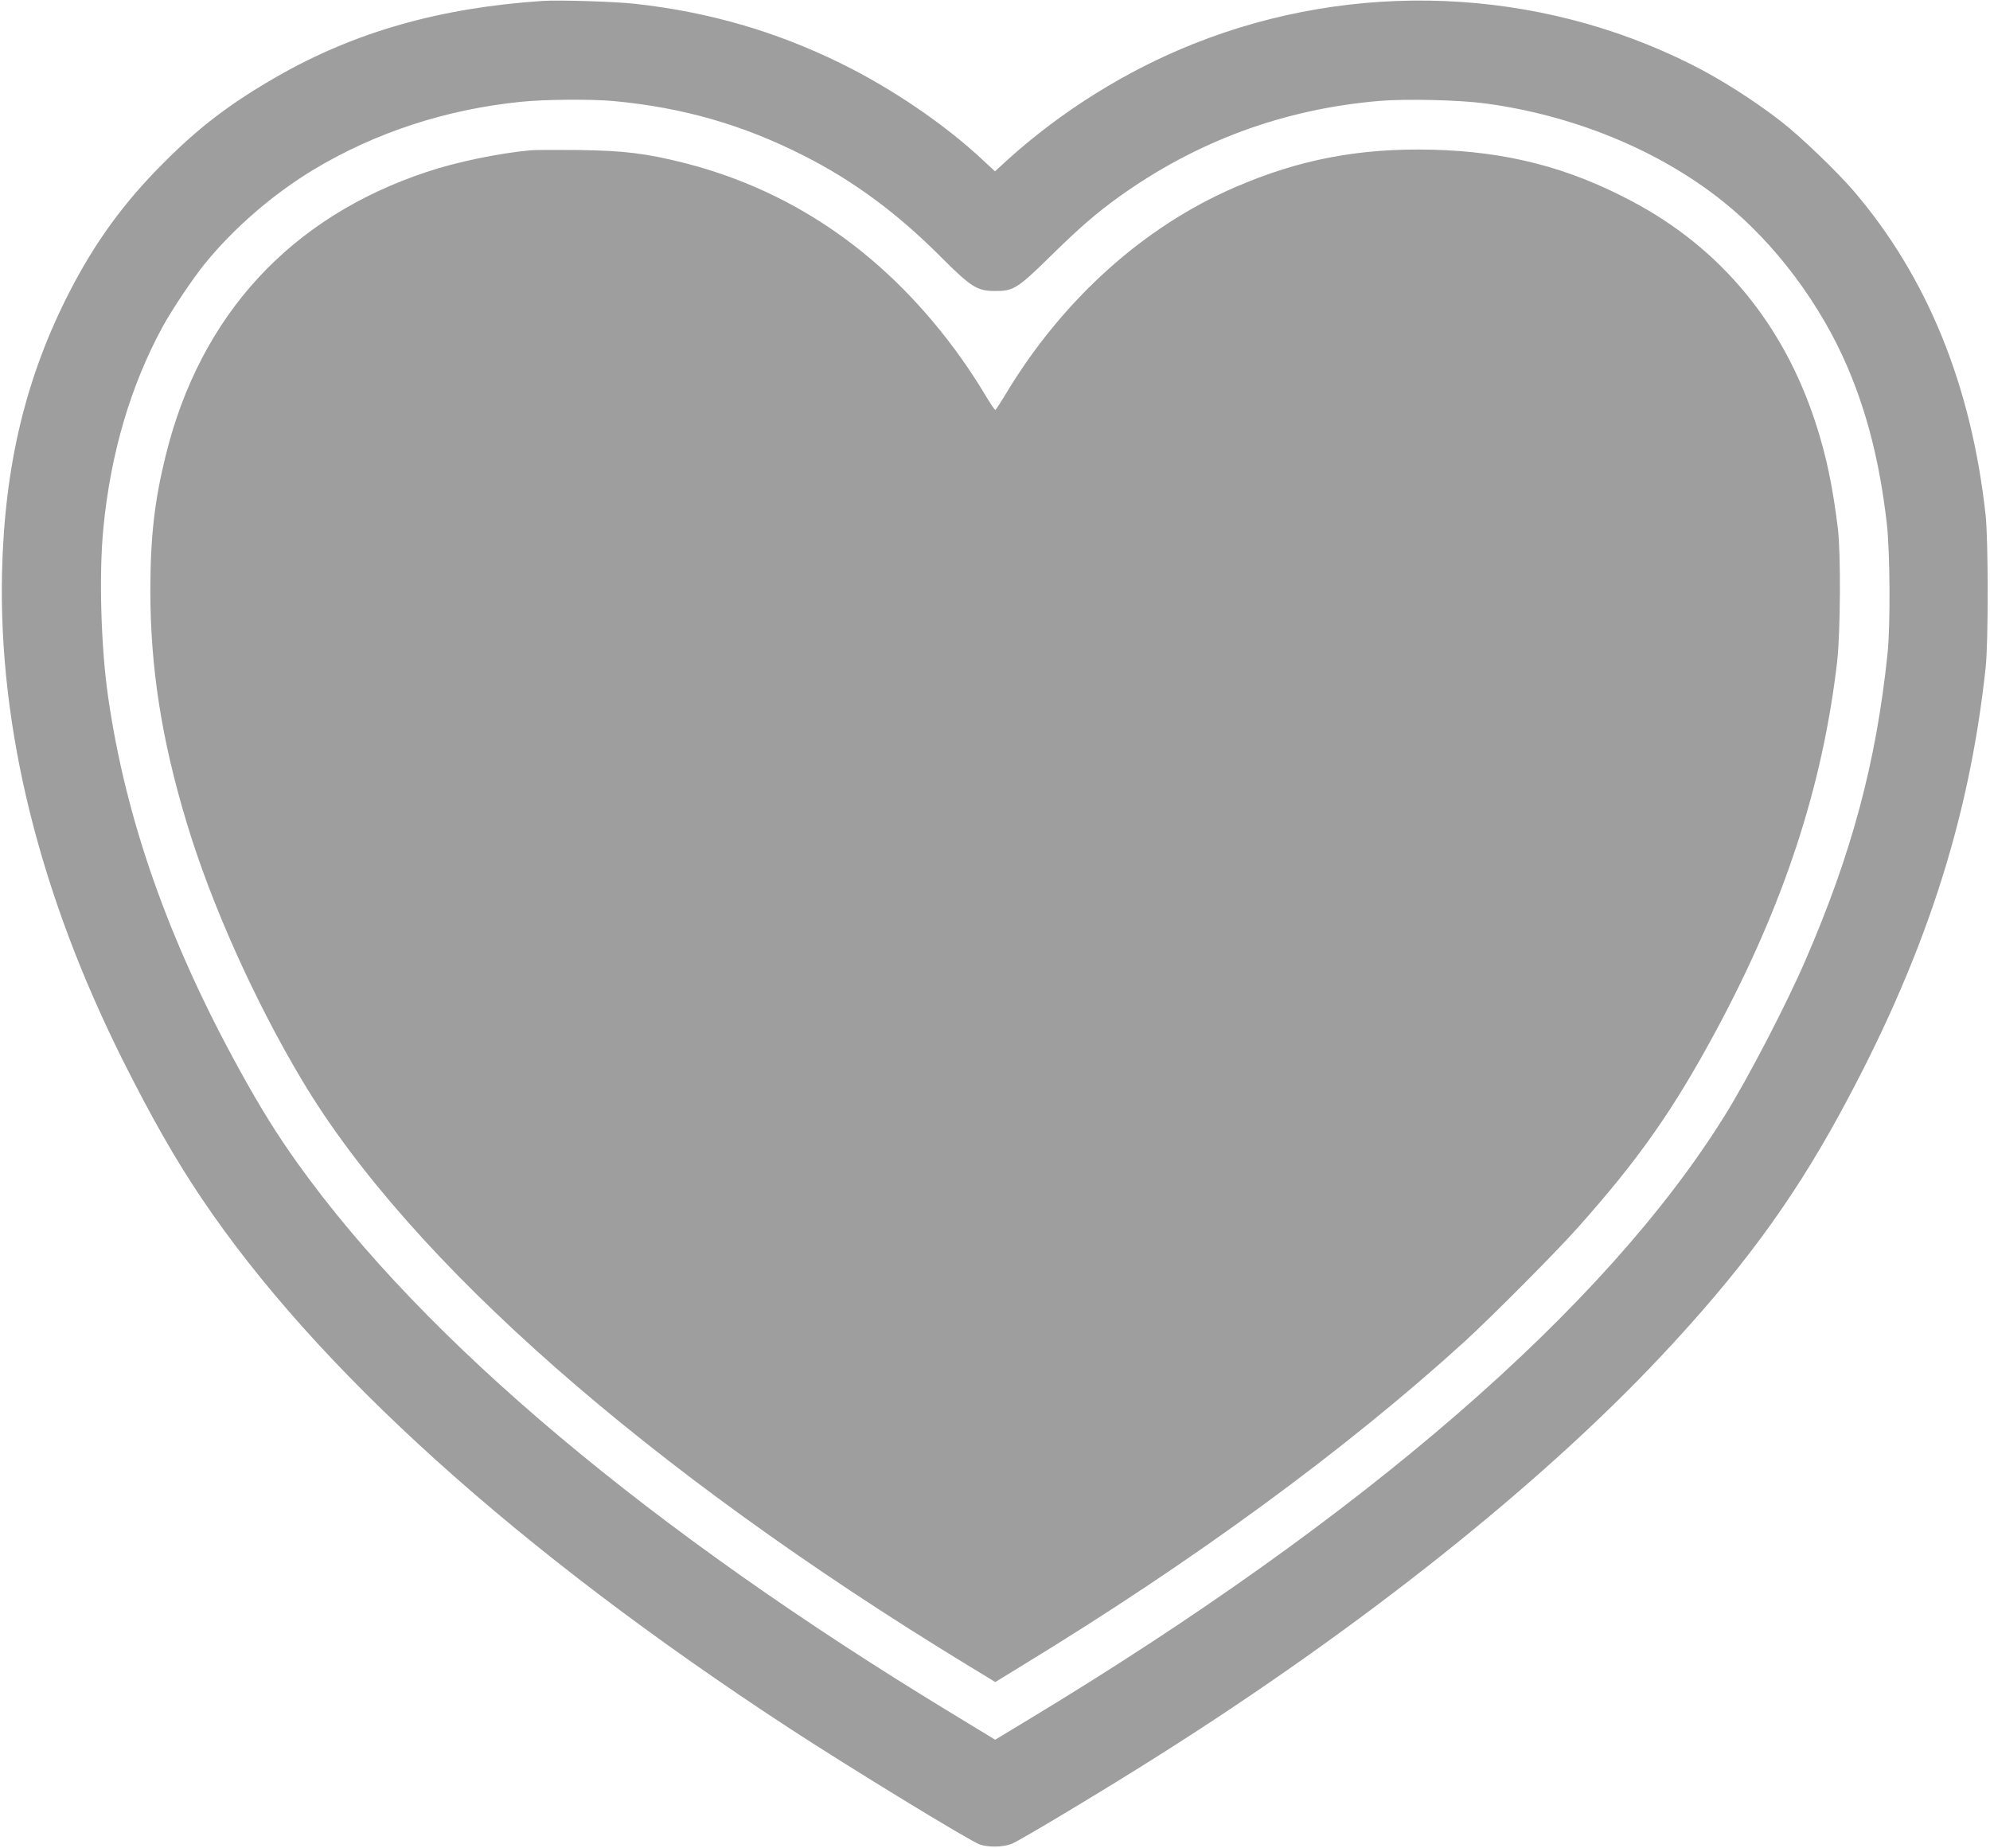 <?xml version="1.0" standalone="no"?>
<!DOCTYPE svg PUBLIC "-//W3C//DTD SVG 20010904//EN"
 "http://www.w3.org/TR/2001/REC-SVG-20010904/DTD/svg10.dtd">
<svg version="1.0" xmlns="http://www.w3.org/2000/svg"
 width="1280pt" height="1189pt" viewBox="0 0 1280 1189"
 preserveAspectRatio="xMidYMid meet">
<g transform="translate(0,1189) scale(0.1,-0.1)"
fill="#9e9e9e" stroke="none">
<path d="M3490 11884 c-661 -44 -1209 -200 -1709 -487 -296 -170 -497 -322
-726 -552 -255 -254 -441 -509 -606 -829 -283 -550 -420 -1119 -436 -1811 -22
-1001 241 -2063 776 -3134 187 -372 335 -633 505 -886 739 -1101 2035 -2270
3783 -3413 395 -258 1160 -725 1225 -748 56 -19 148 -18 205 4 50 19 616 359
953 573 1293 818 2443 1732 3224 2564 505 538 832 981 1139 1540 550 1005 842
1895 949 2890 18 163 17 819 0 980 -92 838 -376 1535 -852 2090 -109 126 -337
345 -460 441 -176 137 -396 277 -582 370 -990 497 -2167 545 -3203 131 -430
-171 -848 -432 -1193 -744 l-82 -75 -78 72 c-245 230 -588 463 -917 624 -416
204 -843 328 -1315 381 -133 15 -492 26 -600 19z m455 -644 c445 -41 836 -153
1228 -353 318 -161 600 -370 879 -650 191 -191 232 -218 341 -219 124 -2 150
14 357 217 196 193 300 282 445 387 501 360 1063 567 1680 619 169 14 511 6
675 -16 573 -76 1124 -303 1535 -633 332 -266 626 -659 799 -1065 128 -300
207 -617 252 -1002 21 -183 24 -657 5 -840 -73 -699 -229 -1283 -529 -1975
-122 -282 -369 -758 -520 -1000 -770 -1237 -2321 -2581 -4479 -3884 l-212
-128 -268 163 c-1952 1184 -3401 2402 -4218 3544 -134 188 -239 356 -373 600
-457 828 -734 1614 -847 2405 -46 319 -59 787 -30 1083 46 478 175 916 380
1293 59 109 197 315 273 408 187 230 437 446 698 604 397 239 851 388 1334
437 156 16 450 18 595 5z"/>
<path d="M3410 10923 c-208 -20 -474 -75 -665 -139 -877 -291 -1457 -922
-1679 -1824 -72 -291 -98 -518 -99 -865 0 -497 71 -958 233 -1495 156 -520
435 -1144 743 -1660 694 -1163 2224 -2509 4275 -3759 l184 -112 166 102 c1110
676 2087 1392 2851 2087 175 160 594 581 732 737 391 439 611 753 884 1259
439 815 689 1577 782 2381 21 189 24 686 5 850 -33 272 -74 471 -144 685 -206
634 -609 1122 -1177 1423 -412 220 -809 322 -1291 334 -465 11 -852 -62 -1267
-242 -586 -253 -1105 -720 -1468 -1320 -36 -60 -69 -111 -73 -112 -4 -1 -36
47 -71 106 -35 60 -103 163 -150 229 -463 648 -1061 1070 -1777 1253 -250 63
-390 80 -689 84 -143 1 -280 1 -305 -2z"/>
</g>
</svg>
